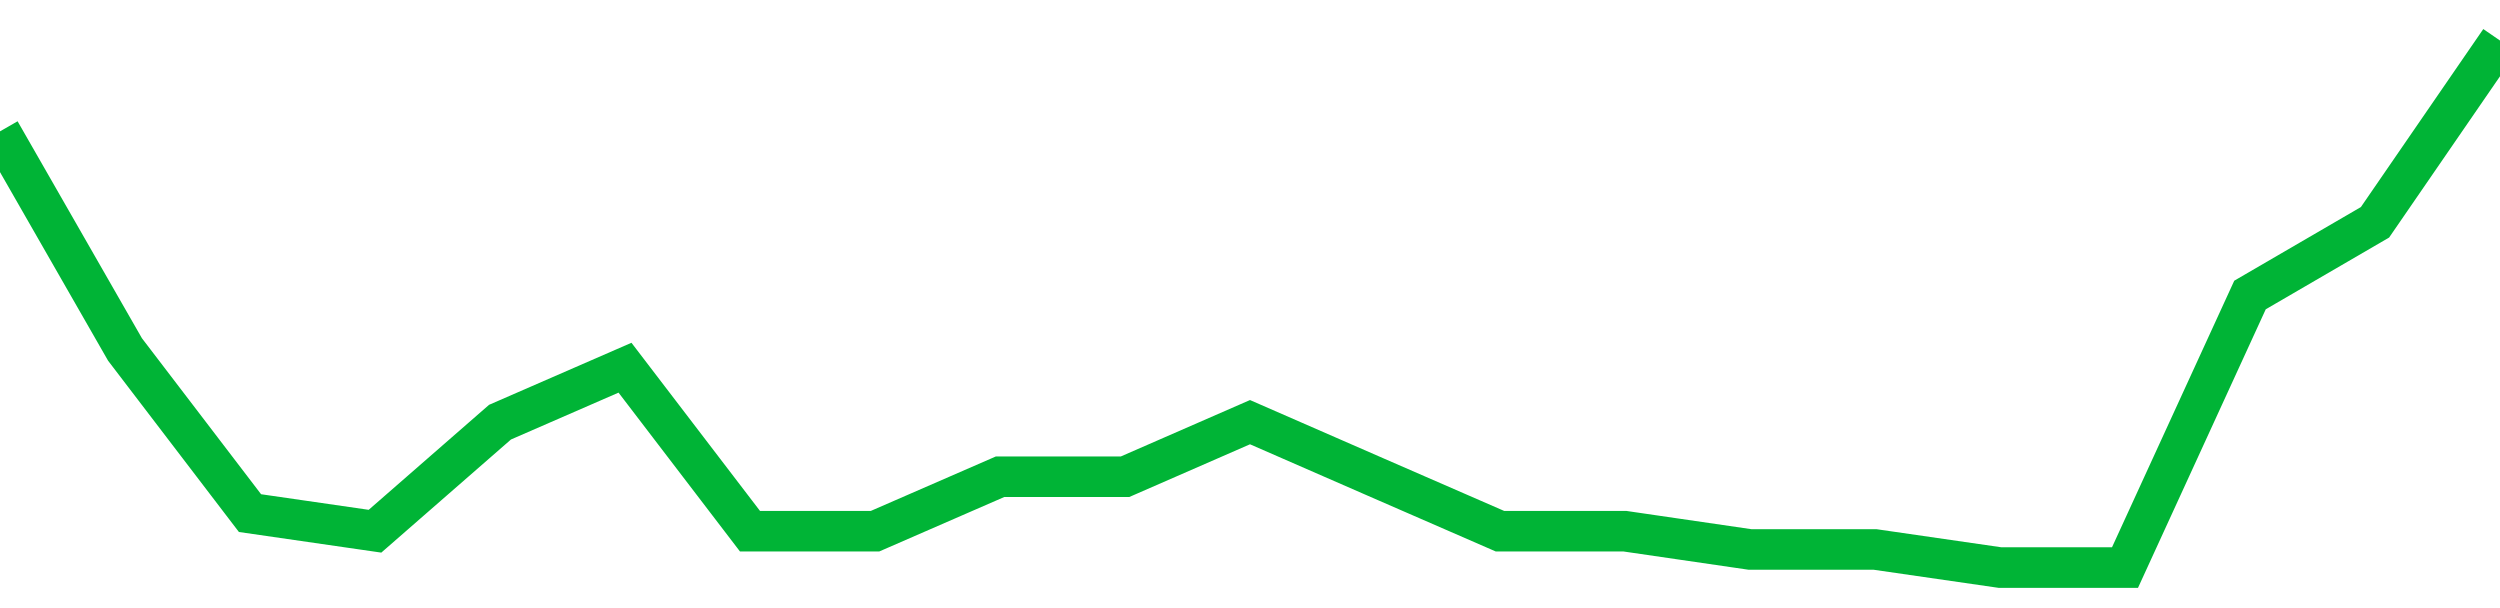 <!-- Generated with https://github.com/jxxe/sparkline/ --><svg viewBox="0 0 185 45" class="sparkline" xmlns="http://www.w3.org/2000/svg"><path class="sparkline--fill" d="M 0 9.72 L 0 9.72 L 9.25 25.86 L 18.5 37.97 L 27.75 39.31 L 37 31.24 L 46.25 27.21 L 55.5 39.31 L 64.75 39.31 L 74 35.28 L 83.25 35.28 L 92.5 31.24 L 101.75 35.28 L 111 39.31 L 120.25 39.31 L 129.5 40.66 L 138.75 40.66 L 148 42 L 157.25 42 L 166.5 21.83 L 175.75 16.45 L 185 3 V 45 L 0 45 Z" stroke="none" fill="none" ></path><path class="sparkline--line" d="M 0 9.72 L 0 9.72 L 9.25 25.86 L 18.5 37.97 L 27.75 39.31 L 37 31.24 L 46.25 27.21 L 55.5 39.31 L 64.75 39.31 L 74 35.28 L 83.25 35.28 L 92.5 31.24 L 101.75 35.28 L 111 39.31 L 120.25 39.31 L 129.5 40.66 L 138.75 40.66 L 148 42 L 157.25 42 L 166.5 21.83 L 175.75 16.45 L 185 3" fill="none" stroke-width="3" stroke="#00B436" ></path></svg>